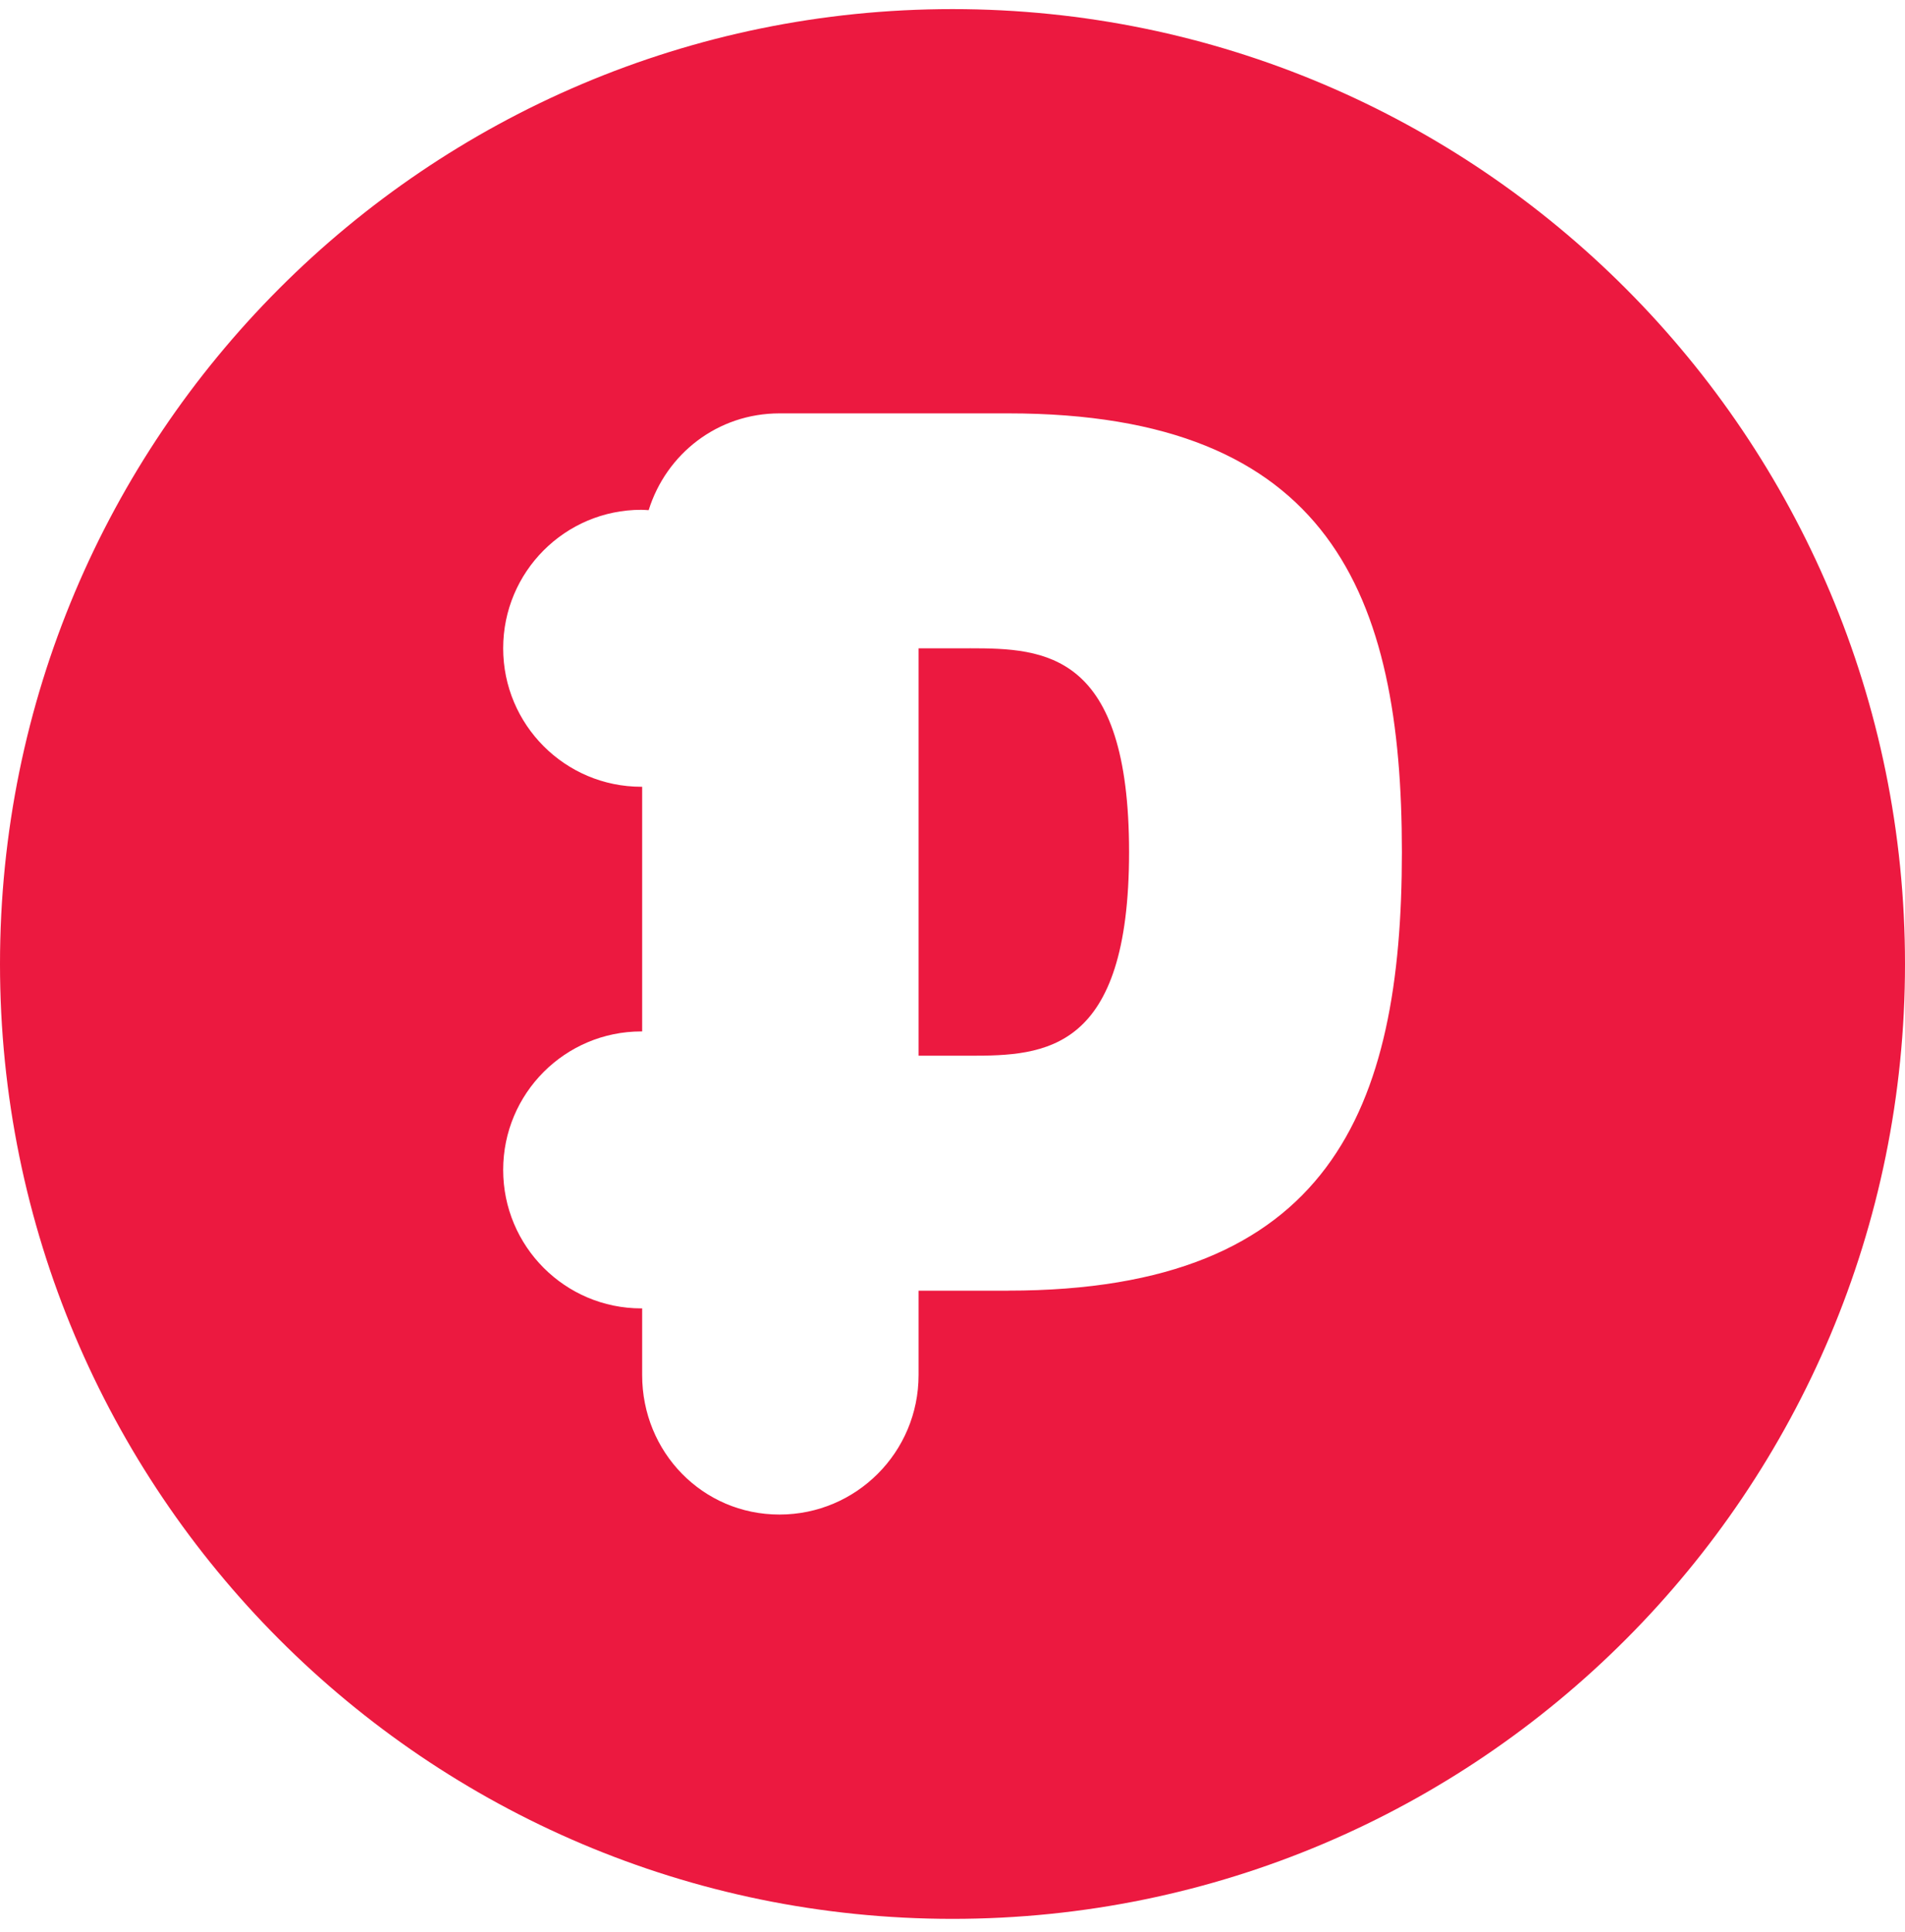 <svg width="144" height="146" viewBox="0 0 144 146" fill="none" xmlns="http://www.w3.org/2000/svg">
<path d="M73.308 48.998H69.435V79.789H73.308C78.982 79.789 85.347 79.511 85.347 64.393C85.347 49.275 78.98 48.996 73.308 48.996V48.998Z" fill="#EC1940"/>
<path d="M72 0.688C32.234 0.688 0 32.999 0 72.855C0 112.711 32.237 145.023 72 145.023C111.763 145.023 144 112.713 144 72.855C144 32.997 111.763 0.688 72 0.688ZM76.214 97.546H69.435V103.925C69.435 109.752 64.729 114.466 58.919 114.466C53.108 114.466 48.541 109.752 48.541 103.925V98.882C48.519 98.882 48.499 98.885 48.477 98.885C42.711 98.885 38.035 94.198 38.035 88.419C38.035 82.639 42.711 77.953 48.477 77.953C48.499 77.953 48.519 77.955 48.541 77.955V59.46C48.519 59.46 48.499 59.462 48.477 59.462C42.711 59.462 38.035 54.775 38.035 48.996C38.035 43.217 42.711 38.53 48.477 38.53C48.663 38.53 48.847 38.55 49.033 38.557C50.356 34.314 54.23 31.242 58.919 31.242H76.216C100.572 31.242 105.97 44.974 105.97 64.393C105.97 83.812 100.574 97.543 76.216 97.543L76.214 97.546Z" fill="#EC1940"/>
</svg>
